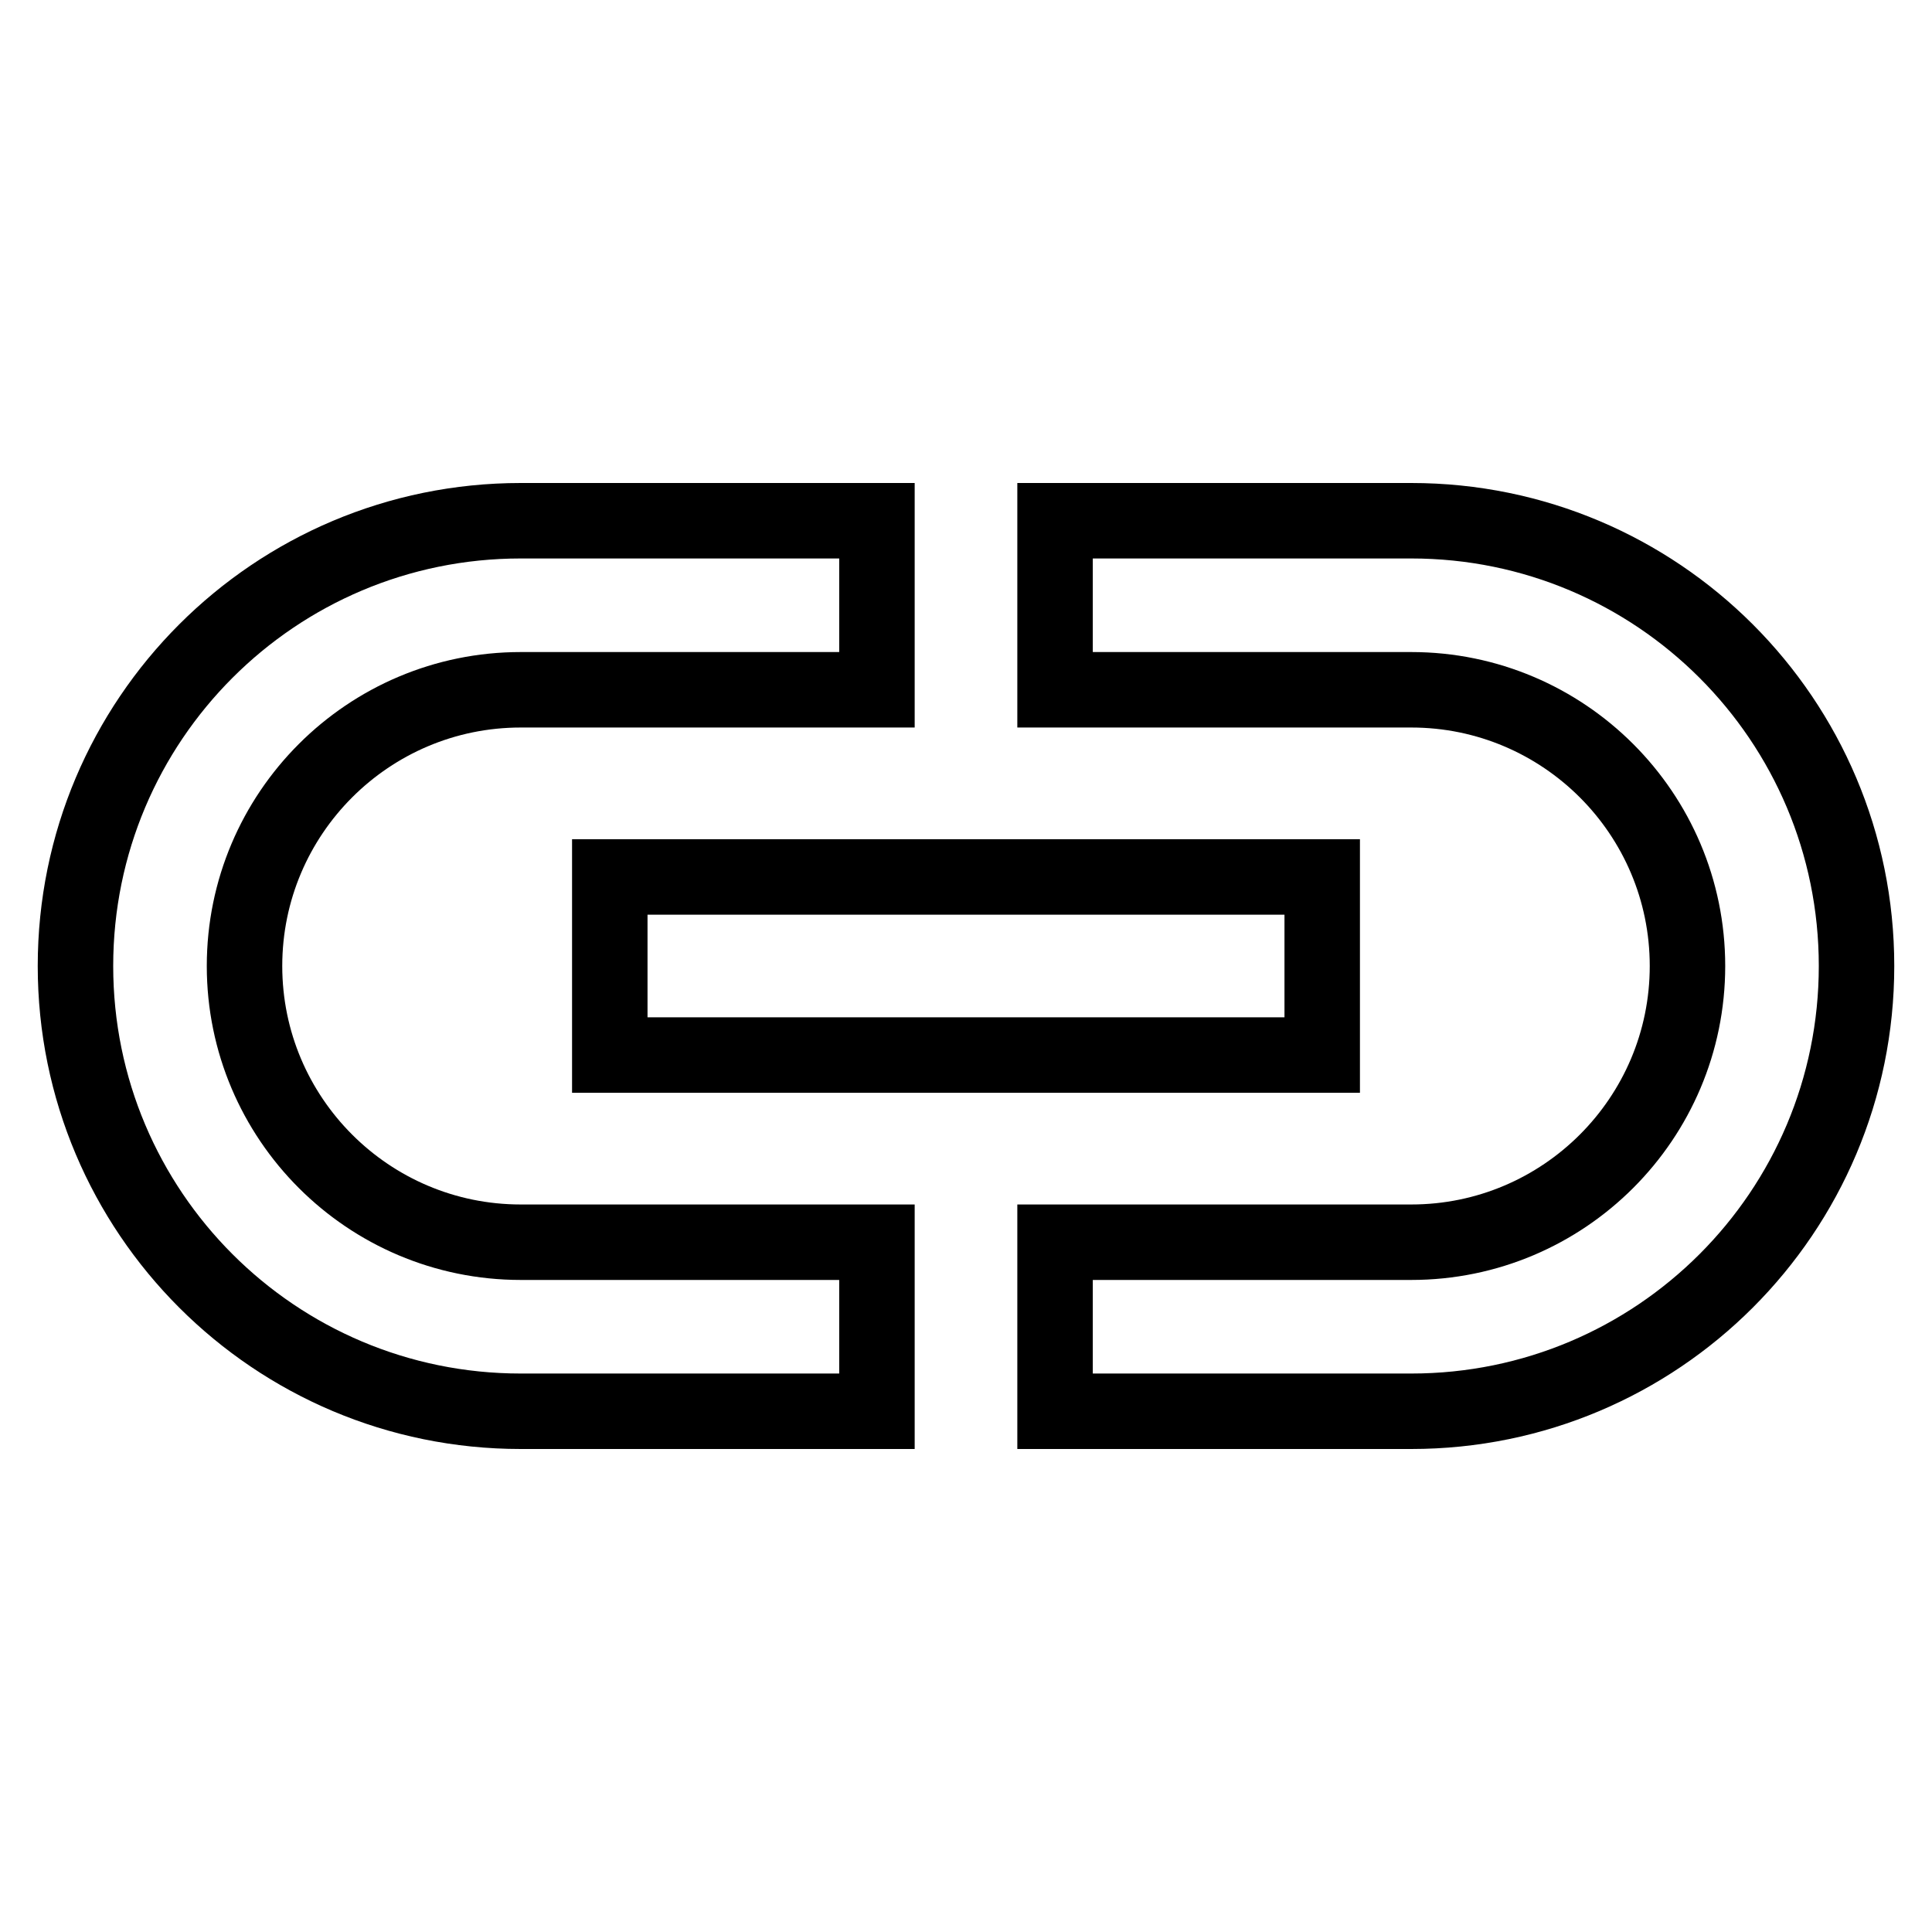 <?xml version="1.0" encoding="utf-8"?>
<!-- Svg Vector Icons : http://www.onlinewebfonts.com/icon -->
<!DOCTYPE svg PUBLIC "-//W3C//DTD SVG 1.1//EN" "http://www.w3.org/Graphics/SVG/1.1/DTD/svg11.dtd">
<svg version="1.1" xmlns="http://www.w3.org/2000/svg" xmlns:xlink="http://www.w3.org/1999/xlink" x="0px" y="0px" viewBox="0 0 256 256" enable-background="new 0 0 256 256" xml:space="preserve">
<g> <path stroke-width="10" fill-opacity="0" stroke="#000000"  d="M32.4,128c0-20.2,16.4-36.6,36.6-36.6h47.2V69H69c-32.6,0-59,26.4-59,59c0,32.6,26.4,59,59,59h47.2v-22.4 H69C48.8,164.6,32.4,148.2,32.4,128L32.4,128z M80.8,139.8h94.4v-23.6H80.8V139.8z M187,69h-47.2v22.4H187 c20.2,0,36.6,16.4,36.6,36.6c0,20.2-16.4,36.6-36.6,36.6h-47.2V187H187c32.6,0,59-26.4,59-59C246,95.4,219.6,69,187,69z"/></g>
</svg>